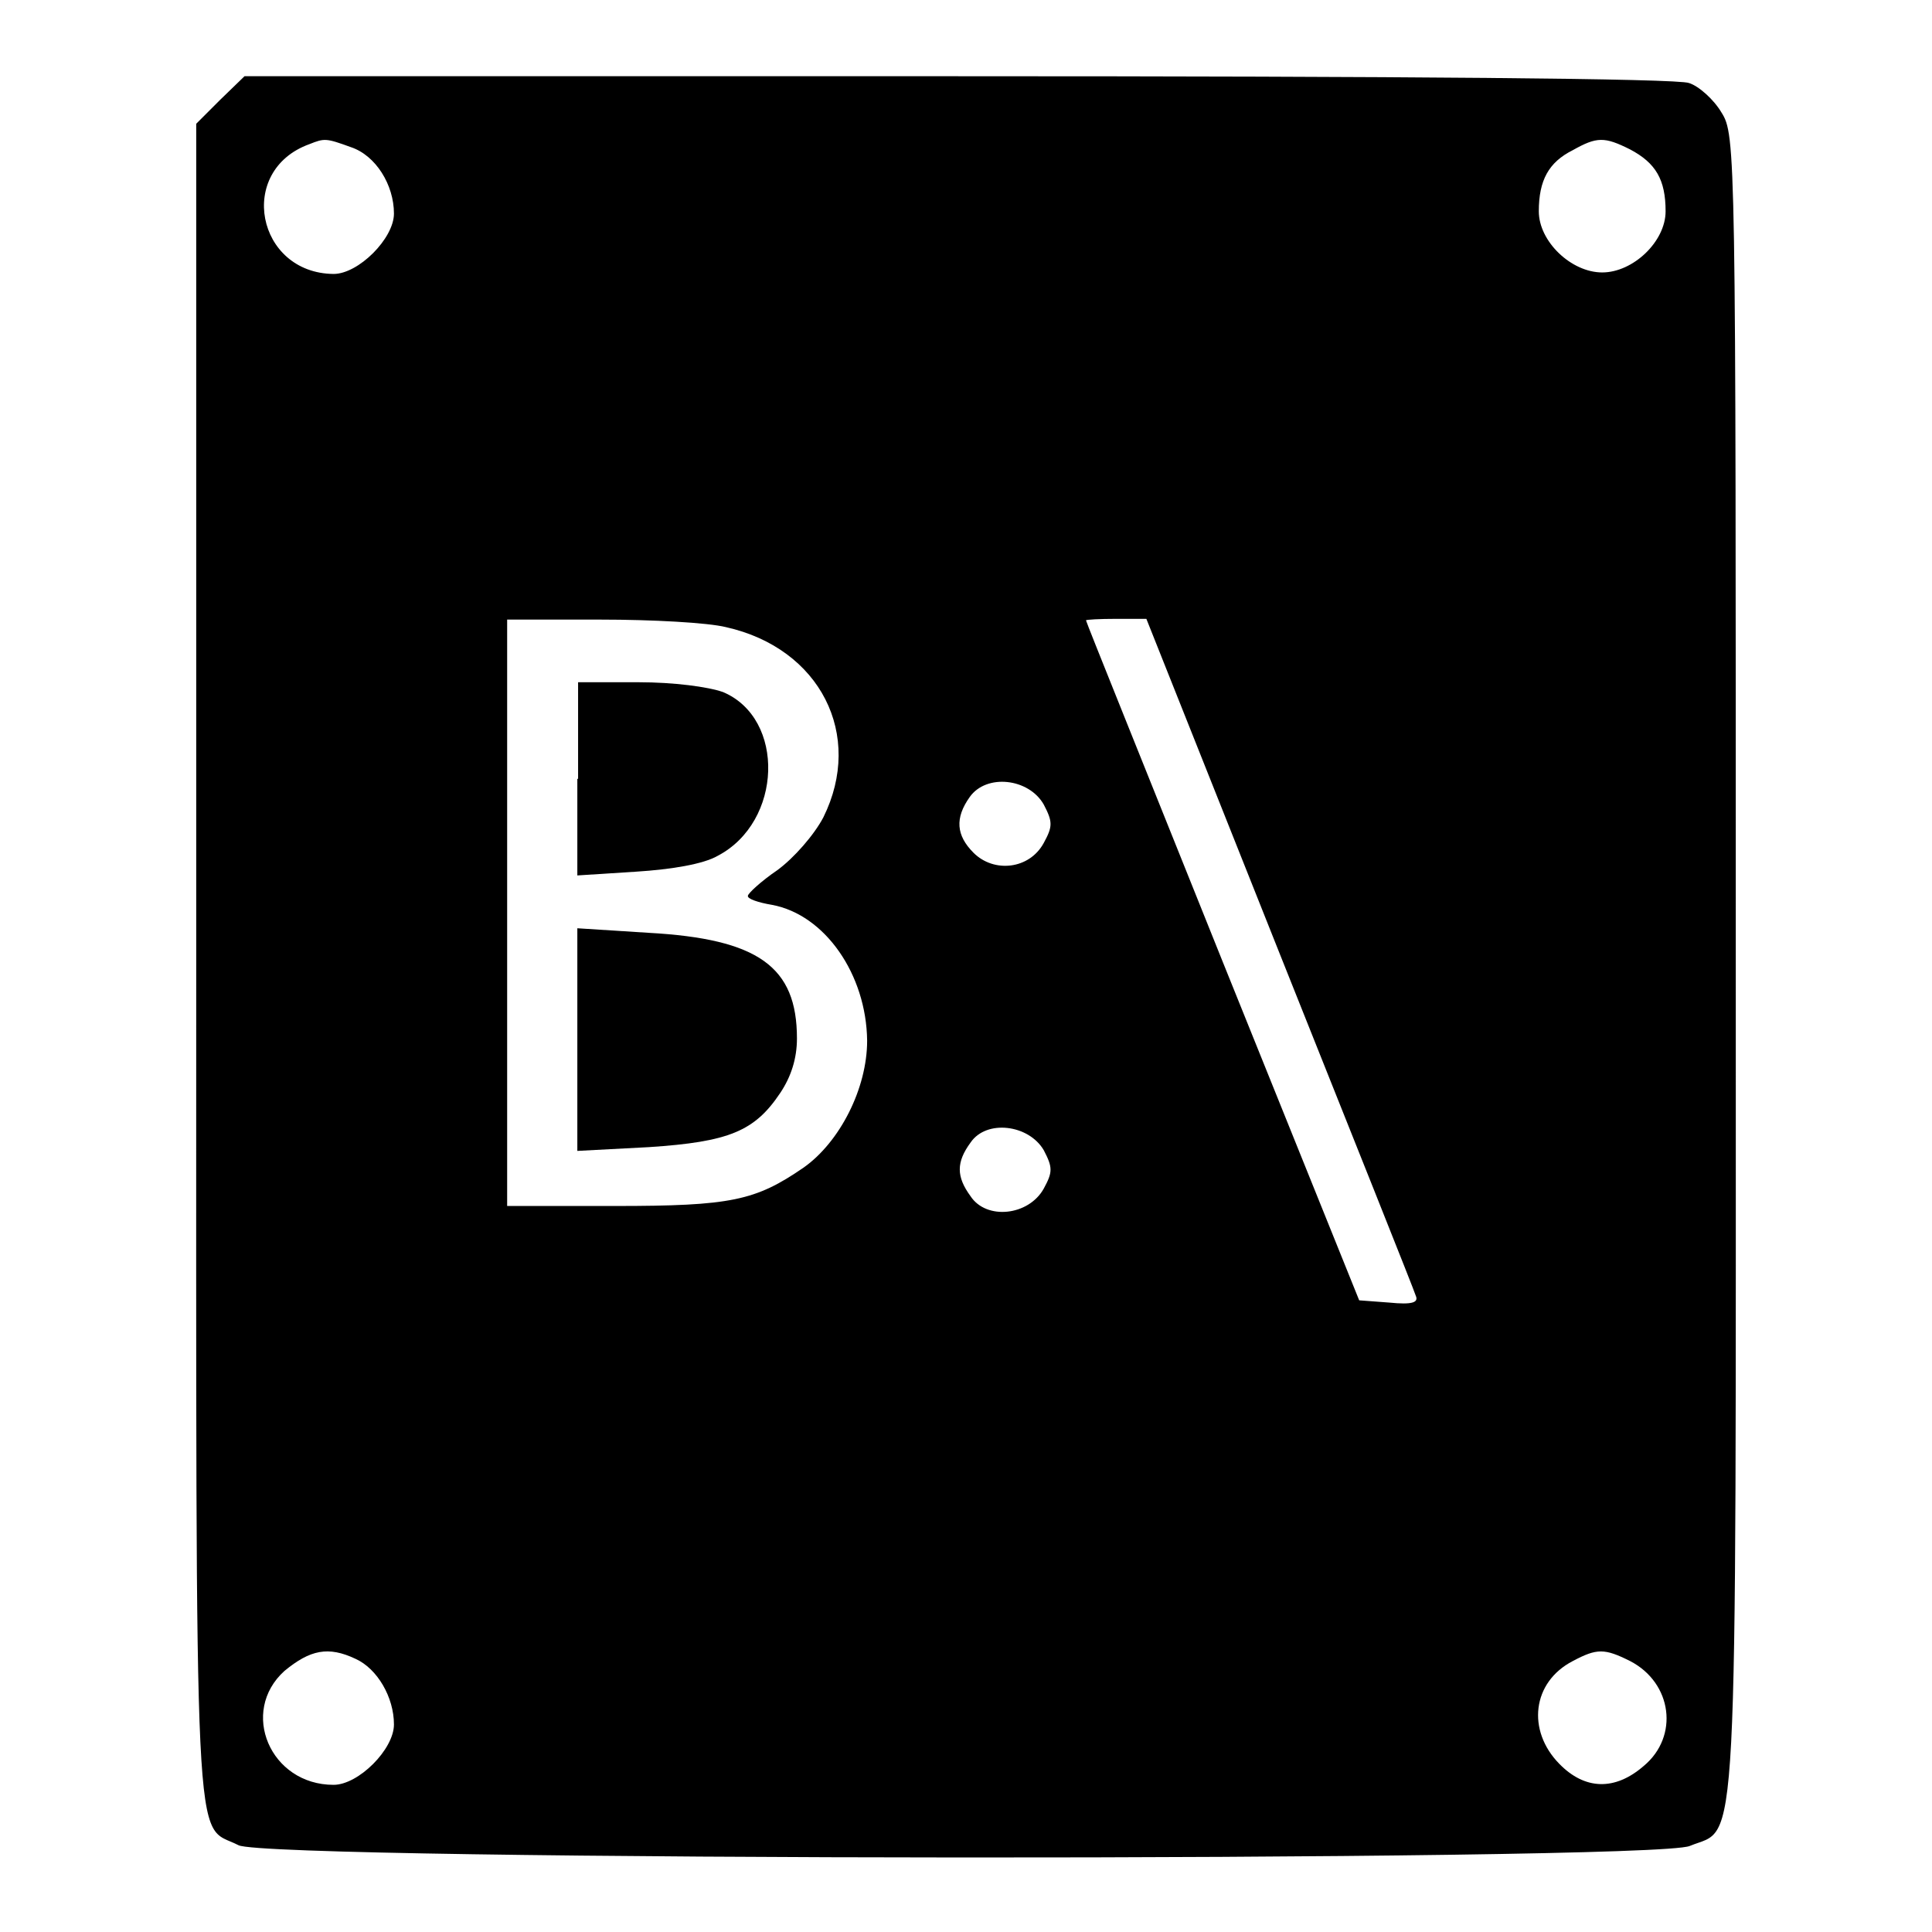 <?xml version="1.0" encoding="utf-8"?>
<!-- Svg Vector Icons : http://www.onlinewebfonts.com/icon -->
<!DOCTYPE svg PUBLIC "-//W3C//DTD SVG 1.1//EN" "http://www.w3.org/Graphics/SVG/1.1/DTD/svg11.dtd">
<svg version="1.1" xmlns="http://www.w3.org/2000/svg" xmlns:xlink="http://www.w3.org/1999/xlink" x="0px" y="0px" viewBox="0 0 256 256" enable-background="new 0 0 256 256" xml:space="preserve">
<g><g><g><path fill="#000000" d="M29.2,13.2L26,16.4v111.3c0,122.3-0.4,113.7,5.6,116.8c3.9,2.1,187.3,2.2,192.3,0.1c6.5-2.7,6.1,5,6.1-116.8c0-108.1,0-109.9-1.9-112.9c-1-1.7-3-3.5-4.3-3.9c-1.5-0.6-37.8-0.9-96.9-0.9H32.4L29.2,13.2z M46.5,19.5c3.3,1.1,5.7,5,5.7,8.8c0,3.3-4.7,8-8,8C34,36.2,31.3,22.6,41,19.1C43,18.3,43.2,18.3,46.5,19.5z M216,19.8c3.4,1.8,4.7,4,4.7,8.2c0,4-4.3,8.1-8.4,8.1c-4.1,0-8.4-4.1-8.4-8.1c0-4.1,1.3-6.5,4.5-8.1C211.6,18.1,212.6,18.1,216,19.8z M96.2,83.1c12.5,2.8,18.3,14.3,12.9,25.2c-1.2,2.3-3.9,5.4-6.1,7c-2.2,1.5-3.9,3.1-3.9,3.4c-0.1,0.4,1.4,0.9,3.2,1.2c7,1.3,12.5,9.2,12.6,18c0,6.3-3.6,13.4-8.4,16.8c-6.4,4.4-9.6,5.1-25,5.1H67.2v-38.8V82.1h12.4C86.4,82.1,93.8,82.5,96.2,83.1z M169.5,126.2c9.7,24.3,17.9,44.8,18.1,45.5c0.4,0.9-0.5,1.2-3.5,0.9l-4-0.3L162,127.4c-9.9-24.7-18.1-45-18.1-45.2c0-0.1,1.8-0.2,4-0.2h4L169.5,126.2z M138.3,106.6c1.2,2.3,1.2,2.9,0,5.1c-1.9,3.5-6.6,4-9.3,1.3c-2.3-2.3-2.5-4.6-0.5-7.4C130.7,102.5,136.3,103.1,138.3,106.6z M138.3,152.4c1.2,2.3,1.2,2.9,0,5.1c-2,3.6-7.6,4.2-9.7,1c-1.9-2.6-1.9-4.5,0-7.1C130.7,148.3,136.3,149,138.3,152.4z M47.1,219.8c2.9,1.3,5.1,5.1,5.1,8.7c0,3.3-4.7,8-8,8c-8.4,0-12.5-9.7-6.5-15.1C41.1,218.6,43.5,218.1,47.1,219.8z M216,220.1c5.6,2.9,6.5,10,1.8,13.9c-3.8,3.3-7.8,3.2-11.2-0.3c-4.3-4.4-3.6-10.8,1.8-13.6C211.6,218.4,212.6,218.4,216,220.1z"/><path fill="#000000" d="M76.5,103.2V116l7.8-0.5c4.7-0.3,8.9-1,10.8-2.1c8.6-4.5,9-18.2,0.7-21.7c-2-0.7-6.5-1.3-11.2-1.3h-8V103.2L76.5,103.2z"/><path fill="#000000" d="M76.5,137.7v14.8L86,152c10.6-0.7,14-2.1,17.4-7.2c1.4-2.1,2.2-4.5,2.2-7.2c0-9.5-5.1-13.2-19.7-14l-9.4-0.6L76.5,137.7L76.5,137.7z"/></g></g></g>
</svg>